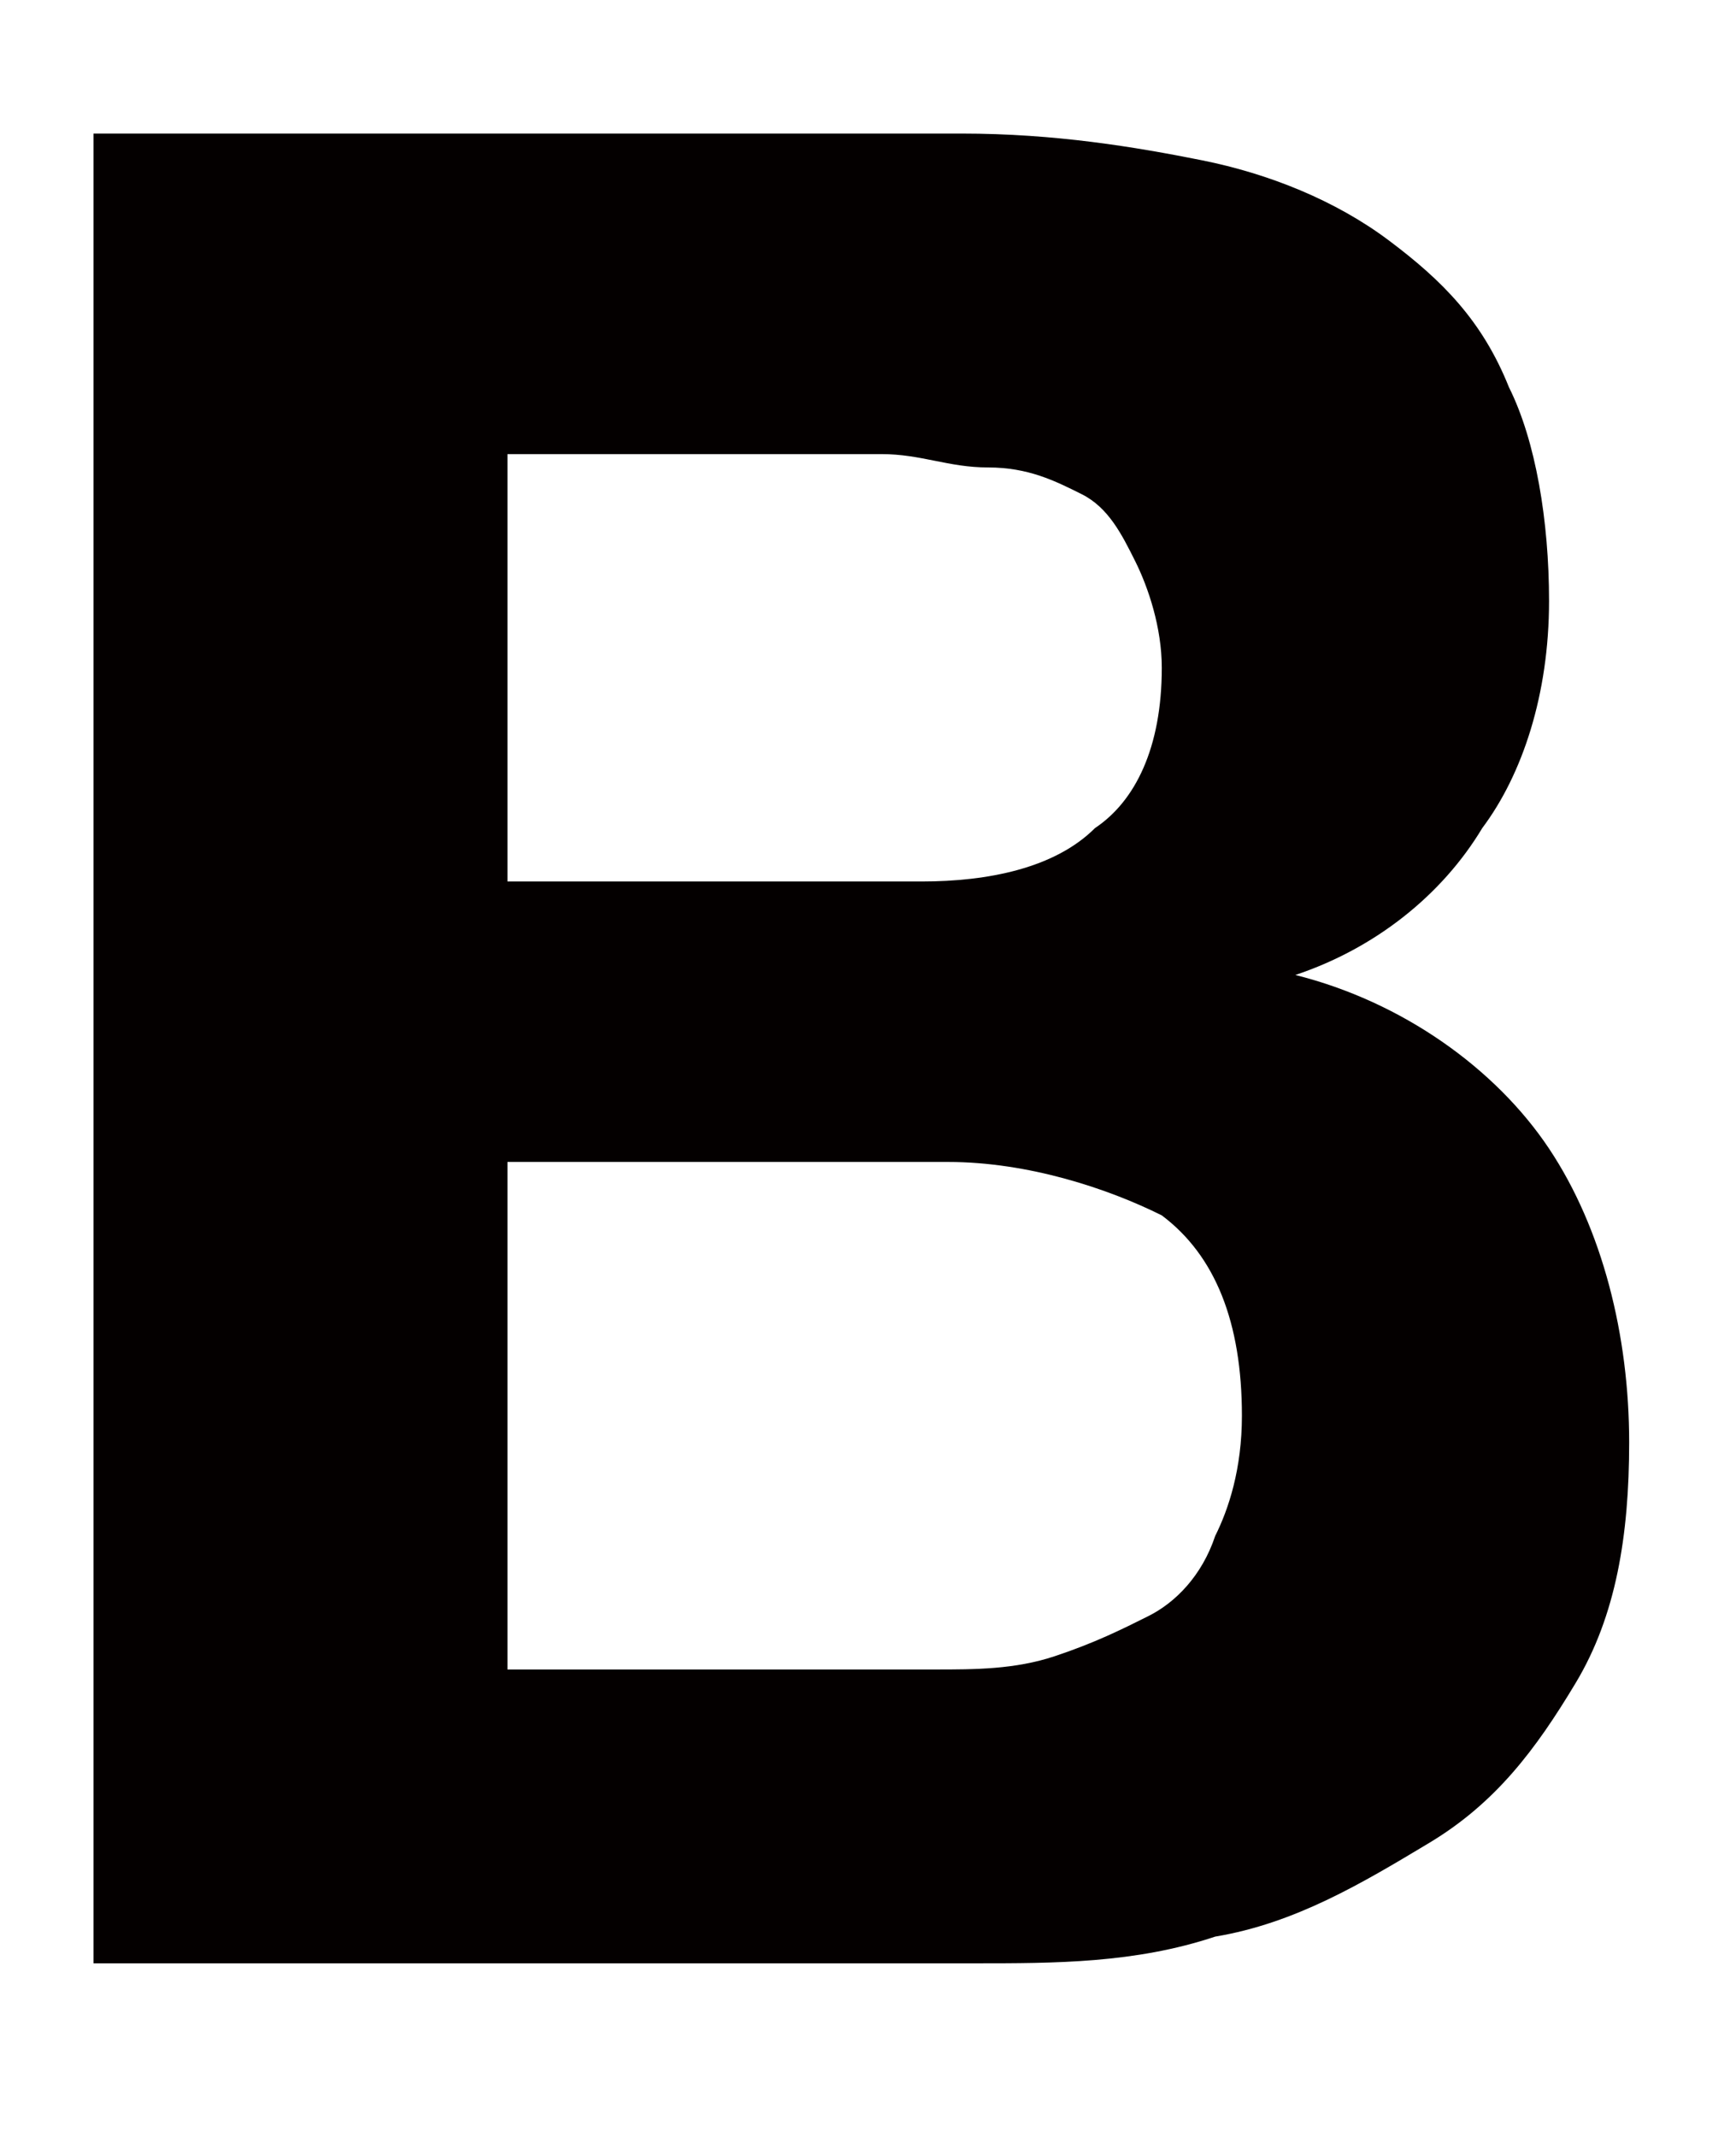 <?xml version="1.0" encoding="utf-8"?>
<!-- Generator: Adobe Illustrator 23.0.3, SVG Export Plug-In . SVG Version: 6.00 Build 0)  -->
<svg version="1.1" id="レイヤー_1" xmlns="http://www.w3.org/2000/svg" xmlns:xlink="http://www.w3.org/1999/xlink" x="0px"
	 y="0px" width="13px" height="16px" viewBox="0 0 13 16" style="enable-background:new 0 0 13 16;" xml:space="preserve">
<style type="text/css">
	.st0{fill:none;}
	.st1{fill:#040000;}
</style>
<title>icon_mode-program</title>
<rect class="st0" width="13" height="16"/>
<g>
	<path class="st1" d="M0.7,1h6.5C7.9,1,8.5,1.1,9,1.2c0.5,0.1,1,0.3,1.4,0.6c0.4,0.3,0.7,0.6,0.9,1.1c0.2,0.4,0.3,1,0.3,1.6
		c0,0.7-0.2,1.3-0.5,1.7c-0.3,0.5-0.8,0.9-1.4,1.1c0.8,0.2,1.5,0.7,1.9,1.3c0.4,0.6,0.6,1.4,0.6,2.2c0,0.7-0.1,1.3-0.4,1.8
		c-0.3,0.5-0.6,0.9-1.1,1.2c-0.5,0.3-1,0.6-1.6,0.7c-0.6,0.2-1.2,0.2-1.8,0.2H0.7V1z M3.8,6.6h3.1c0.5,0,1-0.1,1.3-0.4
		C8.5,6,8.7,5.6,8.7,5c0-0.3-0.1-0.6-0.2-0.8C8.4,4,8.3,3.8,8.1,3.7C7.9,3.6,7.7,3.5,7.4,3.5S6.9,3.4,6.6,3.4H3.8V6.6z M3.8,12.5H7
		c0.3,0,0.6,0,0.9-0.1c0.3-0.1,0.5-0.2,0.7-0.3s0.4-0.3,0.5-0.6c0.1-0.2,0.2-0.5,0.2-0.9c0-0.7-0.2-1.2-0.6-1.5
		C8.3,8.9,7.7,8.7,7.1,8.7H3.8V12.5z"/>
</g>
</svg>
